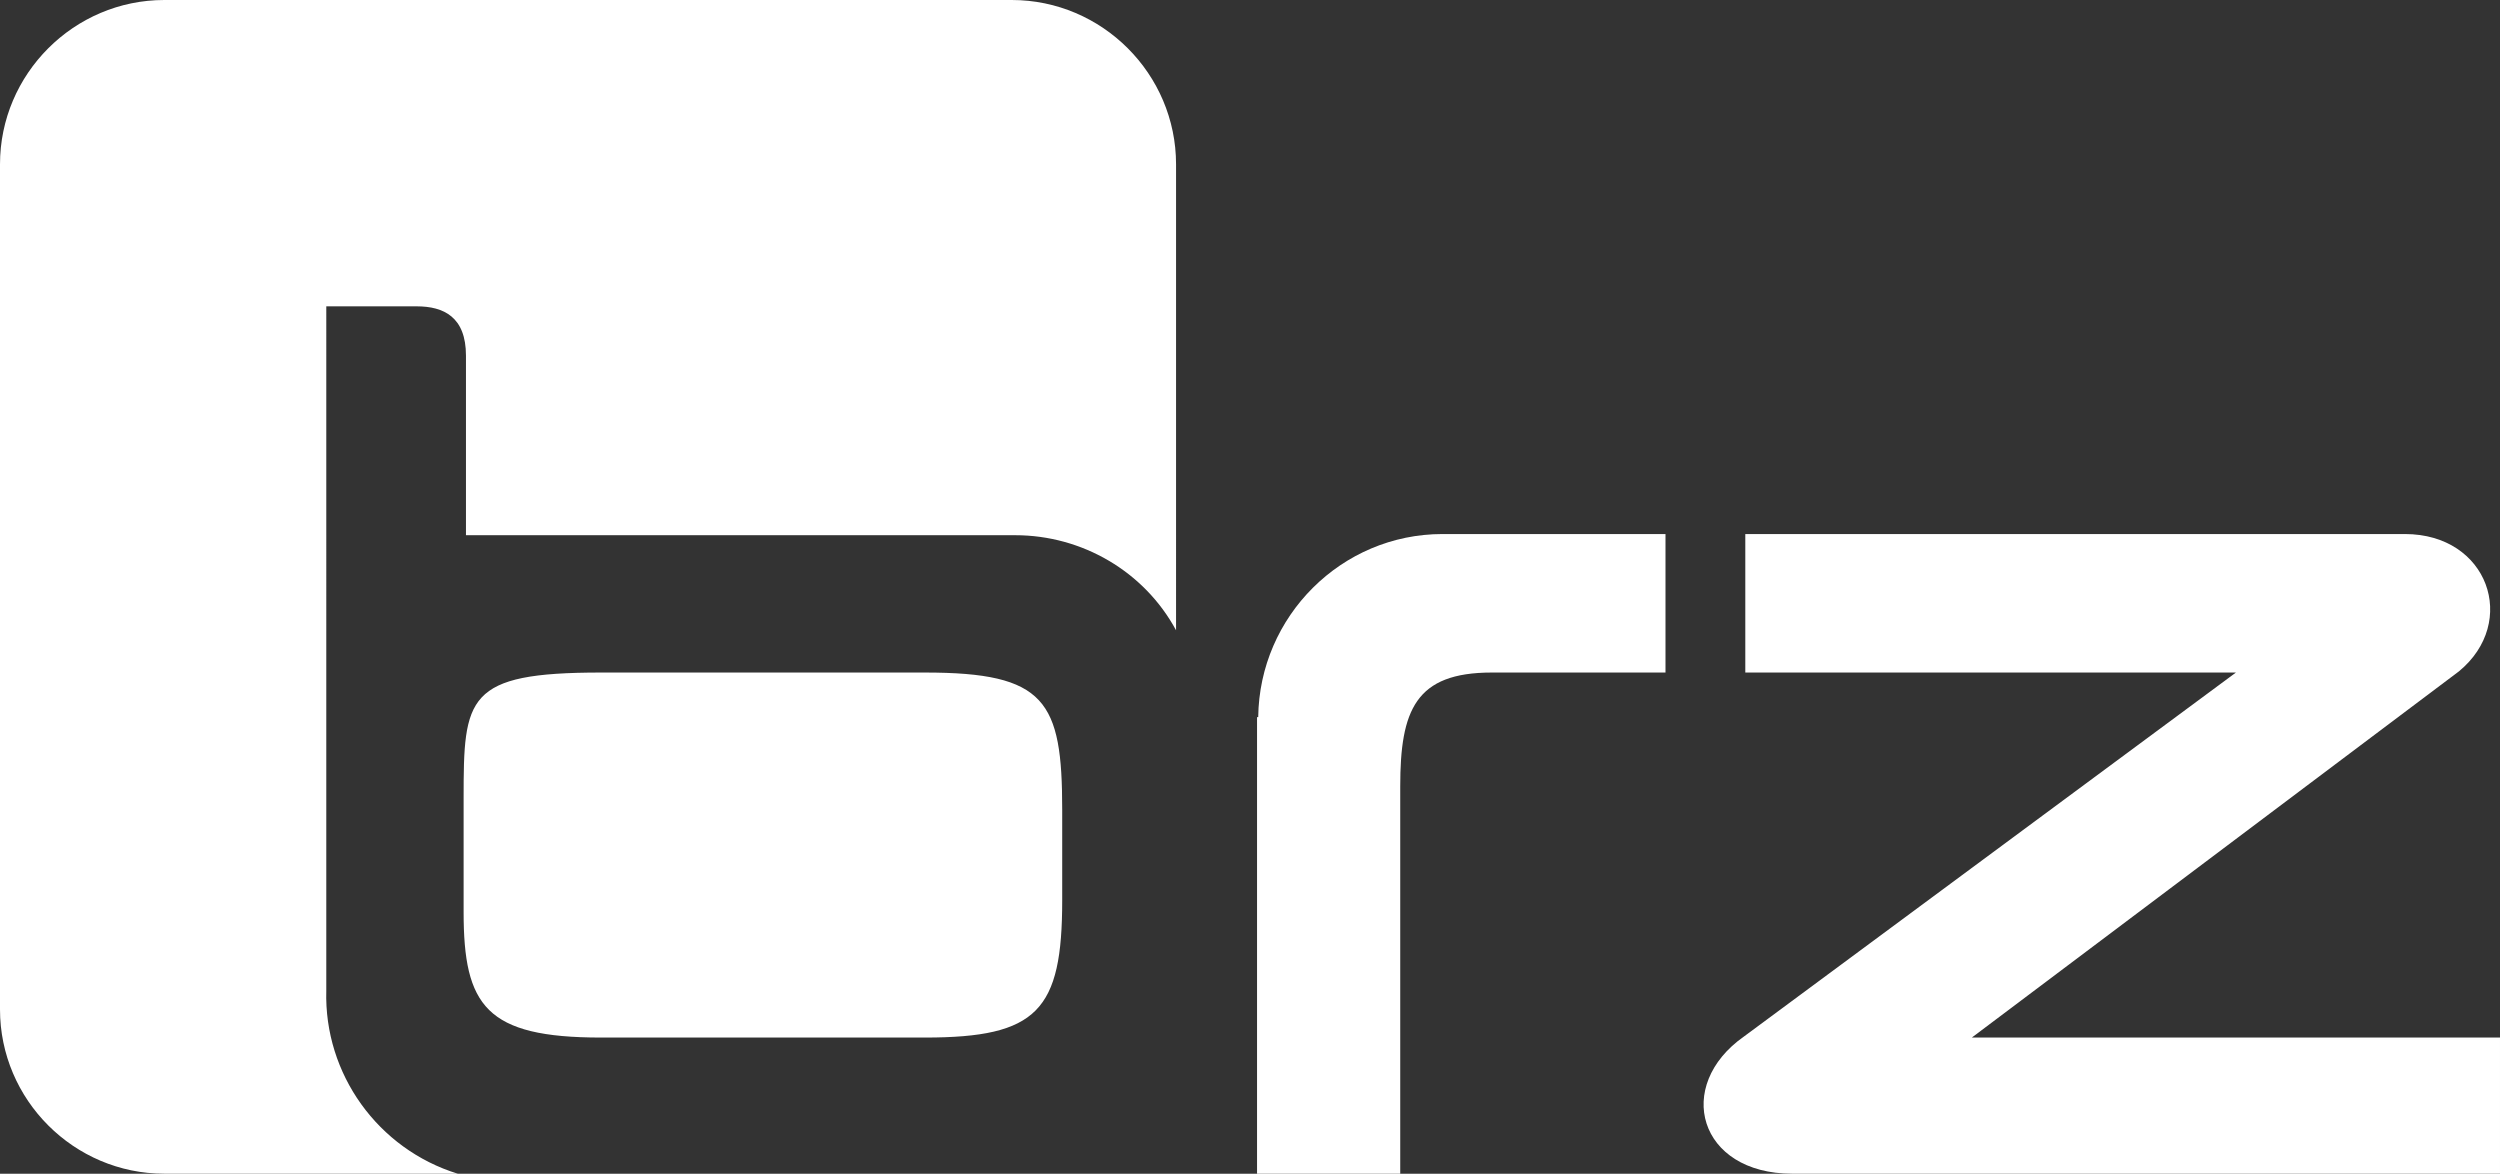 <?xml version="1.0" encoding="UTF-8"?>
<svg xmlns="http://www.w3.org/2000/svg" version="1.1" viewBox="0 0 213 100">
  <rect x="0" y="0" width="213" height="100" fill="#333333" stroke="none"/>
  <defs>
    <style>
      .cls-1 {
        fill: #fff;
      }
    </style>
  </defs>
  <!-- Generator: Adobe Illustrator 28.7.1, SVG Export Plug-In . SVG Version: 1.2.0 Build 142)  -->
  <g>
    <g id="Ebene_1">
      <g>
        <path class="cls-1" d="M107.1,61.1v38.9h12.2v-33c0-6.5,1.3-9.7,7.8-9.7h14.8v-11.8h-19c-8.6,0-15.6,7-15.7,15.6Z"/>
        <path class="cls-1" d="M86.2,0H14C6.3,0,0,6.3,0,14v72H0C0,93.7,6.3,100,14,100h25c-6.8-2.1-11.4-8.5-11.2-15.6V26.1h7.7c2.3,0,4.2.9,4.2,4.2v15.3h46.8c5.7,0,11,3.1,13.7,8.1V14c0-7.7-6.3-14-14-14Z"/>
        <path class="cls-1" d="M78.8,57.3h-27.6c-11.5,0-11.7,2.1-11.7,10.7v9.7c0,8,1.9,10.7,11.7,10.7h27.6c9.6,0,11.7-2.3,11.7-11.7v-7.7c0-9.3-1.4-11.7-11.7-11.7Z"/>
        <path class="cls-1" d="M168,88.4l41.5-31.2c5.1-4.2,2.5-11.7-4.6-11.7h-56.2v11.8h41.8l-41.9,31c-6,4.2-3.9,11.7,4.1,11.7h60.3v-11.6h-45Z"/>
      </g>
    </g>
  </g>
</svg>